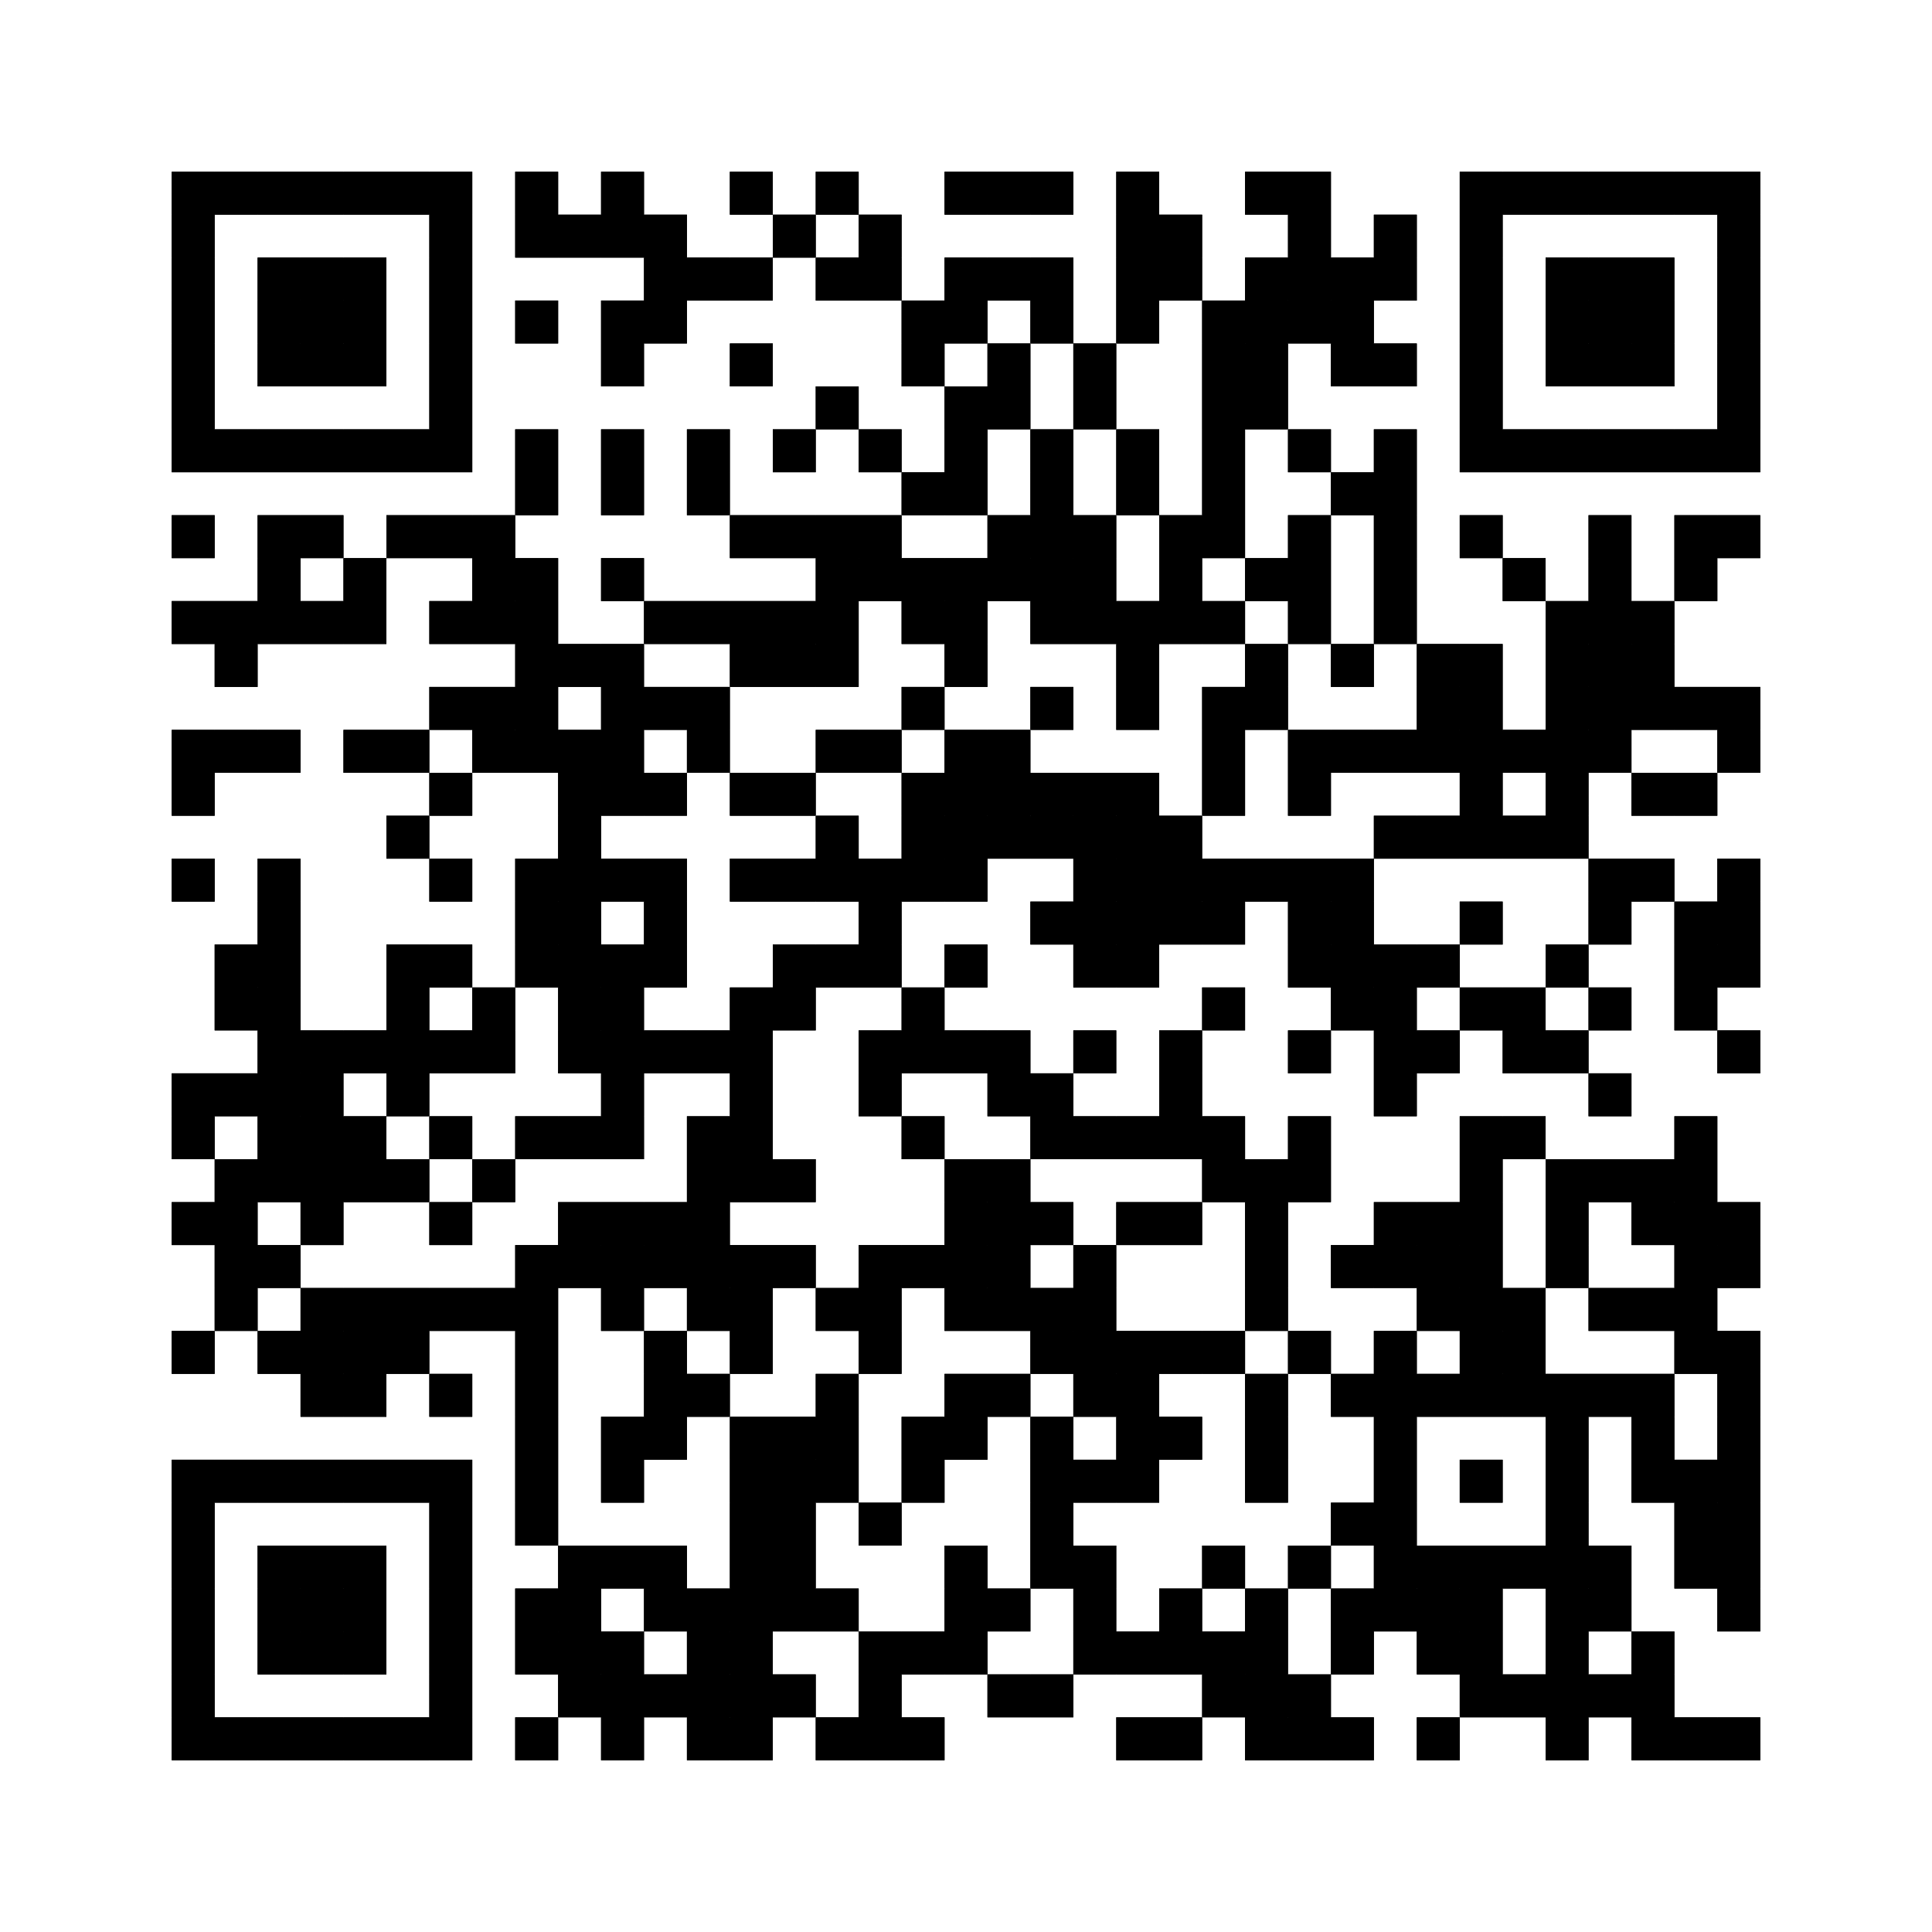 <?xml version="1.0"?>
<!-- Generated by SVGo -->
<svg width="100%" height="100%"
     viewBox="0 0 450 450"
     xmlns="http://www.w3.org/2000/svg"
     xmlns:xlink="http://www.w3.org/1999/xlink">
<rect x="0" y="0" width="450" height="450" fill="white" />
<rect x="40" y="40" width="70" height="10" fill="#000" />
<rect x="120" y="40" width="10" height="10" fill="#000" />
<rect x="140" y="40" width="10" height="10" fill="#000" />
<rect x="170" y="40" width="10" height="10" fill="#000" />
<rect x="190" y="40" width="10" height="10" fill="#000" />
<rect x="220" y="40" width="30" height="10" fill="#000" />
<rect x="260" y="40" width="10" height="10" fill="#000" />
<rect x="290" y="40" width="20" height="10" fill="#000" />
<rect x="340" y="40" width="70" height="10" fill="#000" />
<rect x="40" y="50" width="10" height="10" fill="#000" />
<rect x="100" y="50" width="10" height="10" fill="#000" />
<rect x="120" y="50" width="40" height="10" fill="#000" />
<rect x="180" y="50" width="10" height="10" fill="#000" />
<rect x="200" y="50" width="10" height="10" fill="#000" />
<rect x="260" y="50" width="20" height="10" fill="#000" />
<rect x="300" y="50" width="10" height="10" fill="#000" />
<rect x="320" y="50" width="10" height="10" fill="#000" />
<rect x="340" y="50" width="10" height="10" fill="#000" />
<rect x="400" y="50" width="10" height="10" fill="#000" />
<rect x="40" y="60" width="10" height="10" fill="#000" />
<rect x="60" y="60" width="30" height="10" fill="#000" />
<rect x="100" y="60" width="10" height="10" fill="#000" />
<rect x="150" y="60" width="30" height="10" fill="#000" />
<rect x="190" y="60" width="20" height="10" fill="#000" />
<rect x="220" y="60" width="30" height="10" fill="#000" />
<rect x="260" y="60" width="20" height="10" fill="#000" />
<rect x="290" y="60" width="40" height="10" fill="#000" />
<rect x="340" y="60" width="10" height="10" fill="#000" />
<rect x="360" y="60" width="30" height="10" fill="#000" />
<rect x="400" y="60" width="10" height="10" fill="#000" />
<rect x="40" y="70" width="10" height="10" fill="#000" />
<rect x="60" y="70" width="30" height="10" fill="#000" />
<rect x="100" y="70" width="10" height="10" fill="#000" />
<rect x="120" y="70" width="10" height="10" fill="#000" />
<rect x="140" y="70" width="20" height="10" fill="#000" />
<rect x="210" y="70" width="20" height="10" fill="#000" />
<rect x="240" y="70" width="10" height="10" fill="#000" />
<rect x="260" y="70" width="10" height="10" fill="#000" />
<rect x="280" y="70" width="40" height="10" fill="#000" />
<rect x="340" y="70" width="10" height="10" fill="#000" />
<rect x="360" y="70" width="30" height="10" fill="#000" />
<rect x="400" y="70" width="10" height="10" fill="#000" />
<rect x="40" y="80" width="10" height="10" fill="#000" />
<rect x="60" y="80" width="30" height="10" fill="#000" />
<rect x="100" y="80" width="10" height="10" fill="#000" />
<rect x="140" y="80" width="10" height="10" fill="#000" />
<rect x="170" y="80" width="10" height="10" fill="#000" />
<rect x="210" y="80" width="10" height="10" fill="#000" />
<rect x="230" y="80" width="10" height="10" fill="#000" />
<rect x="250" y="80" width="10" height="10" fill="#000" />
<rect x="280" y="80" width="20" height="10" fill="#000" />
<rect x="310" y="80" width="20" height="10" fill="#000" />
<rect x="340" y="80" width="10" height="10" fill="#000" />
<rect x="360" y="80" width="30" height="10" fill="#000" />
<rect x="400" y="80" width="10" height="10" fill="#000" />
<rect x="40" y="90" width="10" height="10" fill="#000" />
<rect x="100" y="90" width="10" height="10" fill="#000" />
<rect x="190" y="90" width="10" height="10" fill="#000" />
<rect x="220" y="90" width="20" height="10" fill="#000" />
<rect x="250" y="90" width="10" height="10" fill="#000" />
<rect x="280" y="90" width="20" height="10" fill="#000" />
<rect x="340" y="90" width="10" height="10" fill="#000" />
<rect x="400" y="90" width="10" height="10" fill="#000" />
<rect x="40" y="100" width="70" height="10" fill="#000" />
<rect x="120" y="100" width="10" height="10" fill="#000" />
<rect x="140" y="100" width="10" height="10" fill="#000" />
<rect x="160" y="100" width="10" height="10" fill="#000" />
<rect x="180" y="100" width="10" height="10" fill="#000" />
<rect x="200" y="100" width="10" height="10" fill="#000" />
<rect x="220" y="100" width="10" height="10" fill="#000" />
<rect x="240" y="100" width="10" height="10" fill="#000" />
<rect x="260" y="100" width="10" height="10" fill="#000" />
<rect x="280" y="100" width="10" height="10" fill="#000" />
<rect x="300" y="100" width="10" height="10" fill="#000" />
<rect x="320" y="100" width="10" height="10" fill="#000" />
<rect x="340" y="100" width="70" height="10" fill="#000" />
<rect x="120" y="110" width="10" height="10" fill="#000" />
<rect x="140" y="110" width="10" height="10" fill="#000" />
<rect x="160" y="110" width="10" height="10" fill="#000" />
<rect x="210" y="110" width="20" height="10" fill="#000" />
<rect x="240" y="110" width="10" height="10" fill="#000" />
<rect x="260" y="110" width="10" height="10" fill="#000" />
<rect x="280" y="110" width="10" height="10" fill="#000" />
<rect x="310" y="110" width="20" height="10" fill="#000" />
<rect x="40" y="120" width="10" height="10" fill="#000" />
<rect x="60" y="120" width="20" height="10" fill="#000" />
<rect x="90" y="120" width="30" height="10" fill="#000" />
<rect x="170" y="120" width="40" height="10" fill="#000" />
<rect x="230" y="120" width="30" height="10" fill="#000" />
<rect x="270" y="120" width="20" height="10" fill="#000" />
<rect x="300" y="120" width="10" height="10" fill="#000" />
<rect x="320" y="120" width="10" height="10" fill="#000" />
<rect x="340" y="120" width="10" height="10" fill="#000" />
<rect x="370" y="120" width="10" height="10" fill="#000" />
<rect x="390" y="120" width="20" height="10" fill="#000" />
<rect x="60" y="130" width="10" height="10" fill="#000" />
<rect x="80" y="130" width="10" height="10" fill="#000" />
<rect x="110" y="130" width="20" height="10" fill="#000" />
<rect x="140" y="130" width="10" height="10" fill="#000" />
<rect x="190" y="130" width="70" height="10" fill="#000" />
<rect x="270" y="130" width="10" height="10" fill="#000" />
<rect x="290" y="130" width="20" height="10" fill="#000" />
<rect x="320" y="130" width="10" height="10" fill="#000" />
<rect x="350" y="130" width="10" height="10" fill="#000" />
<rect x="370" y="130" width="10" height="10" fill="#000" />
<rect x="390" y="130" width="10" height="10" fill="#000" />
<rect x="40" y="140" width="50" height="10" fill="#000" />
<rect x="100" y="140" width="30" height="10" fill="#000" />
<rect x="150" y="140" width="50" height="10" fill="#000" />
<rect x="210" y="140" width="20" height="10" fill="#000" />
<rect x="240" y="140" width="50" height="10" fill="#000" />
<rect x="300" y="140" width="10" height="10" fill="#000" />
<rect x="320" y="140" width="10" height="10" fill="#000" />
<rect x="360" y="140" width="30" height="10" fill="#000" />
<rect x="50" y="150" width="10" height="10" fill="#000" />
<rect x="120" y="150" width="30" height="10" fill="#000" />
<rect x="170" y="150" width="30" height="10" fill="#000" />
<rect x="220" y="150" width="10" height="10" fill="#000" />
<rect x="260" y="150" width="10" height="10" fill="#000" />
<rect x="290" y="150" width="10" height="10" fill="#000" />
<rect x="310" y="150" width="10" height="10" fill="#000" />
<rect x="330" y="150" width="20" height="10" fill="#000" />
<rect x="360" y="150" width="30" height="10" fill="#000" />
<rect x="100" y="160" width="30" height="10" fill="#000" />
<rect x="140" y="160" width="30" height="10" fill="#000" />
<rect x="210" y="160" width="10" height="10" fill="#000" />
<rect x="240" y="160" width="10" height="10" fill="#000" />
<rect x="260" y="160" width="10" height="10" fill="#000" />
<rect x="280" y="160" width="20" height="10" fill="#000" />
<rect x="330" y="160" width="20" height="10" fill="#000" />
<rect x="360" y="160" width="50" height="10" fill="#000" />
<rect x="40" y="170" width="30" height="10" fill="#000" />
<rect x="80" y="170" width="20" height="10" fill="#000" />
<rect x="110" y="170" width="40" height="10" fill="#000" />
<rect x="160" y="170" width="10" height="10" fill="#000" />
<rect x="190" y="170" width="20" height="10" fill="#000" />
<rect x="220" y="170" width="20" height="10" fill="#000" />
<rect x="280" y="170" width="10" height="10" fill="#000" />
<rect x="300" y="170" width="80" height="10" fill="#000" />
<rect x="400" y="170" width="10" height="10" fill="#000" />
<rect x="40" y="180" width="10" height="10" fill="#000" />
<rect x="100" y="180" width="10" height="10" fill="#000" />
<rect x="130" y="180" width="30" height="10" fill="#000" />
<rect x="170" y="180" width="20" height="10" fill="#000" />
<rect x="210" y="180" width="60" height="10" fill="#000" />
<rect x="280" y="180" width="10" height="10" fill="#000" />
<rect x="300" y="180" width="10" height="10" fill="#000" />
<rect x="340" y="180" width="10" height="10" fill="#000" />
<rect x="360" y="180" width="10" height="10" fill="#000" />
<rect x="380" y="180" width="20" height="10" fill="#000" />
<rect x="90" y="190" width="10" height="10" fill="#000" />
<rect x="130" y="190" width="10" height="10" fill="#000" />
<rect x="190" y="190" width="10" height="10" fill="#000" />
<rect x="210" y="190" width="70" height="10" fill="#000" />
<rect x="320" y="190" width="50" height="10" fill="#000" />
<rect x="40" y="200" width="10" height="10" fill="#000" />
<rect x="60" y="200" width="10" height="10" fill="#000" />
<rect x="100" y="200" width="10" height="10" fill="#000" />
<rect x="120" y="200" width="40" height="10" fill="#000" />
<rect x="170" y="200" width="60" height="10" fill="#000" />
<rect x="250" y="200" width="70" height="10" fill="#000" />
<rect x="370" y="200" width="20" height="10" fill="#000" />
<rect x="400" y="200" width="10" height="10" fill="#000" />
<rect x="60" y="210" width="10" height="10" fill="#000" />
<rect x="120" y="210" width="20" height="10" fill="#000" />
<rect x="150" y="210" width="10" height="10" fill="#000" />
<rect x="200" y="210" width="10" height="10" fill="#000" />
<rect x="240" y="210" width="50" height="10" fill="#000" />
<rect x="300" y="210" width="20" height="10" fill="#000" />
<rect x="340" y="210" width="10" height="10" fill="#000" />
<rect x="370" y="210" width="10" height="10" fill="#000" />
<rect x="390" y="210" width="20" height="10" fill="#000" />
<rect x="50" y="220" width="20" height="10" fill="#000" />
<rect x="90" y="220" width="20" height="10" fill="#000" />
<rect x="120" y="220" width="40" height="10" fill="#000" />
<rect x="180" y="220" width="30" height="10" fill="#000" />
<rect x="220" y="220" width="10" height="10" fill="#000" />
<rect x="250" y="220" width="20" height="10" fill="#000" />
<rect x="300" y="220" width="40" height="10" fill="#000" />
<rect x="360" y="220" width="10" height="10" fill="#000" />
<rect x="390" y="220" width="20" height="10" fill="#000" />
<rect x="50" y="230" width="20" height="10" fill="#000" />
<rect x="90" y="230" width="10" height="10" fill="#000" />
<rect x="110" y="230" width="10" height="10" fill="#000" />
<rect x="130" y="230" width="20" height="10" fill="#000" />
<rect x="170" y="230" width="20" height="10" fill="#000" />
<rect x="210" y="230" width="10" height="10" fill="#000" />
<rect x="280" y="230" width="10" height="10" fill="#000" />
<rect x="310" y="230" width="20" height="10" fill="#000" />
<rect x="340" y="230" width="20" height="10" fill="#000" />
<rect x="370" y="230" width="10" height="10" fill="#000" />
<rect x="390" y="230" width="10" height="10" fill="#000" />
<rect x="60" y="240" width="60" height="10" fill="#000" />
<rect x="130" y="240" width="50" height="10" fill="#000" />
<rect x="200" y="240" width="40" height="10" fill="#000" />
<rect x="250" y="240" width="10" height="10" fill="#000" />
<rect x="270" y="240" width="10" height="10" fill="#000" />
<rect x="300" y="240" width="10" height="10" fill="#000" />
<rect x="320" y="240" width="20" height="10" fill="#000" />
<rect x="350" y="240" width="20" height="10" fill="#000" />
<rect x="400" y="240" width="10" height="10" fill="#000" />
<rect x="40" y="250" width="40" height="10" fill="#000" />
<rect x="90" y="250" width="10" height="10" fill="#000" />
<rect x="140" y="250" width="10" height="10" fill="#000" />
<rect x="170" y="250" width="10" height="10" fill="#000" />
<rect x="200" y="250" width="10" height="10" fill="#000" />
<rect x="230" y="250" width="20" height="10" fill="#000" />
<rect x="270" y="250" width="10" height="10" fill="#000" />
<rect x="320" y="250" width="10" height="10" fill="#000" />
<rect x="370" y="250" width="10" height="10" fill="#000" />
<rect x="40" y="260" width="10" height="10" fill="#000" />
<rect x="60" y="260" width="30" height="10" fill="#000" />
<rect x="100" y="260" width="10" height="10" fill="#000" />
<rect x="120" y="260" width="30" height="10" fill="#000" />
<rect x="160" y="260" width="20" height="10" fill="#000" />
<rect x="210" y="260" width="10" height="10" fill="#000" />
<rect x="240" y="260" width="50" height="10" fill="#000" />
<rect x="300" y="260" width="10" height="10" fill="#000" />
<rect x="340" y="260" width="20" height="10" fill="#000" />
<rect x="390" y="260" width="10" height="10" fill="#000" />
<rect x="50" y="270" width="50" height="10" fill="#000" />
<rect x="110" y="270" width="10" height="10" fill="#000" />
<rect x="160" y="270" width="30" height="10" fill="#000" />
<rect x="220" y="270" width="20" height="10" fill="#000" />
<rect x="280" y="270" width="30" height="10" fill="#000" />
<rect x="340" y="270" width="10" height="10" fill="#000" />
<rect x="360" y="270" width="40" height="10" fill="#000" />
<rect x="40" y="280" width="20" height="10" fill="#000" />
<rect x="70" y="280" width="10" height="10" fill="#000" />
<rect x="100" y="280" width="10" height="10" fill="#000" />
<rect x="130" y="280" width="40" height="10" fill="#000" />
<rect x="220" y="280" width="30" height="10" fill="#000" />
<rect x="260" y="280" width="20" height="10" fill="#000" />
<rect x="290" y="280" width="10" height="10" fill="#000" />
<rect x="320" y="280" width="30" height="10" fill="#000" />
<rect x="360" y="280" width="10" height="10" fill="#000" />
<rect x="380" y="280" width="30" height="10" fill="#000" />
<rect x="50" y="290" width="20" height="10" fill="#000" />
<rect x="120" y="290" width="70" height="10" fill="#000" />
<rect x="200" y="290" width="40" height="10" fill="#000" />
<rect x="250" y="290" width="10" height="10" fill="#000" />
<rect x="290" y="290" width="10" height="10" fill="#000" />
<rect x="310" y="290" width="40" height="10" fill="#000" />
<rect x="360" y="290" width="10" height="10" fill="#000" />
<rect x="390" y="290" width="20" height="10" fill="#000" />
<rect x="50" y="300" width="10" height="10" fill="#000" />
<rect x="70" y="300" width="60" height="10" fill="#000" />
<rect x="140" y="300" width="10" height="10" fill="#000" />
<rect x="160" y="300" width="20" height="10" fill="#000" />
<rect x="190" y="300" width="20" height="10" fill="#000" />
<rect x="220" y="300" width="40" height="10" fill="#000" />
<rect x="290" y="300" width="10" height="10" fill="#000" />
<rect x="330" y="300" width="30" height="10" fill="#000" />
<rect x="370" y="300" width="30" height="10" fill="#000" />
<rect x="40" y="310" width="10" height="10" fill="#000" />
<rect x="60" y="310" width="40" height="10" fill="#000" />
<rect x="120" y="310" width="10" height="10" fill="#000" />
<rect x="150" y="310" width="10" height="10" fill="#000" />
<rect x="170" y="310" width="10" height="10" fill="#000" />
<rect x="200" y="310" width="10" height="10" fill="#000" />
<rect x="240" y="310" width="50" height="10" fill="#000" />
<rect x="300" y="310" width="10" height="10" fill="#000" />
<rect x="320" y="310" width="10" height="10" fill="#000" />
<rect x="340" y="310" width="20" height="10" fill="#000" />
<rect x="390" y="310" width="20" height="10" fill="#000" />
<rect x="70" y="320" width="20" height="10" fill="#000" />
<rect x="100" y="320" width="10" height="10" fill="#000" />
<rect x="120" y="320" width="10" height="10" fill="#000" />
<rect x="150" y="320" width="20" height="10" fill="#000" />
<rect x="190" y="320" width="10" height="10" fill="#000" />
<rect x="220" y="320" width="20" height="10" fill="#000" />
<rect x="250" y="320" width="20" height="10" fill="#000" />
<rect x="290" y="320" width="10" height="10" fill="#000" />
<rect x="310" y="320" width="80" height="10" fill="#000" />
<rect x="400" y="320" width="10" height="10" fill="#000" />
<rect x="120" y="330" width="10" height="10" fill="#000" />
<rect x="140" y="330" width="20" height="10" fill="#000" />
<rect x="170" y="330" width="30" height="10" fill="#000" />
<rect x="210" y="330" width="20" height="10" fill="#000" />
<rect x="240" y="330" width="10" height="10" fill="#000" />
<rect x="260" y="330" width="20" height="10" fill="#000" />
<rect x="290" y="330" width="10" height="10" fill="#000" />
<rect x="320" y="330" width="10" height="10" fill="#000" />
<rect x="360" y="330" width="10" height="10" fill="#000" />
<rect x="380" y="330" width="10" height="10" fill="#000" />
<rect x="400" y="330" width="10" height="10" fill="#000" />
<rect x="40" y="340" width="70" height="10" fill="#000" />
<rect x="120" y="340" width="10" height="10" fill="#000" />
<rect x="140" y="340" width="10" height="10" fill="#000" />
<rect x="170" y="340" width="30" height="10" fill="#000" />
<rect x="210" y="340" width="10" height="10" fill="#000" />
<rect x="240" y="340" width="30" height="10" fill="#000" />
<rect x="290" y="340" width="10" height="10" fill="#000" />
<rect x="320" y="340" width="10" height="10" fill="#000" />
<rect x="340" y="340" width="10" height="10" fill="#000" />
<rect x="360" y="340" width="10" height="10" fill="#000" />
<rect x="380" y="340" width="30" height="10" fill="#000" />
<rect x="40" y="350" width="10" height="10" fill="#000" />
<rect x="100" y="350" width="10" height="10" fill="#000" />
<rect x="120" y="350" width="10" height="10" fill="#000" />
<rect x="170" y="350" width="20" height="10" fill="#000" />
<rect x="200" y="350" width="10" height="10" fill="#000" />
<rect x="240" y="350" width="10" height="10" fill="#000" />
<rect x="310" y="350" width="20" height="10" fill="#000" />
<rect x="360" y="350" width="10" height="10" fill="#000" />
<rect x="390" y="350" width="20" height="10" fill="#000" />
<rect x="40" y="360" width="10" height="10" fill="#000" />
<rect x="60" y="360" width="30" height="10" fill="#000" />
<rect x="100" y="360" width="10" height="10" fill="#000" />
<rect x="130" y="360" width="30" height="10" fill="#000" />
<rect x="170" y="360" width="20" height="10" fill="#000" />
<rect x="220" y="360" width="10" height="10" fill="#000" />
<rect x="240" y="360" width="20" height="10" fill="#000" />
<rect x="280" y="360" width="10" height="10" fill="#000" />
<rect x="300" y="360" width="10" height="10" fill="#000" />
<rect x="320" y="360" width="60" height="10" fill="#000" />
<rect x="390" y="360" width="20" height="10" fill="#000" />
<rect x="40" y="370" width="10" height="10" fill="#000" />
<rect x="60" y="370" width="30" height="10" fill="#000" />
<rect x="100" y="370" width="10" height="10" fill="#000" />
<rect x="120" y="370" width="20" height="10" fill="#000" />
<rect x="150" y="370" width="50" height="10" fill="#000" />
<rect x="220" y="370" width="20" height="10" fill="#000" />
<rect x="250" y="370" width="10" height="10" fill="#000" />
<rect x="270" y="370" width="10" height="10" fill="#000" />
<rect x="290" y="370" width="10" height="10" fill="#000" />
<rect x="310" y="370" width="40" height="10" fill="#000" />
<rect x="360" y="370" width="20" height="10" fill="#000" />
<rect x="400" y="370" width="10" height="10" fill="#000" />
<rect x="40" y="380" width="10" height="10" fill="#000" />
<rect x="60" y="380" width="30" height="10" fill="#000" />
<rect x="100" y="380" width="10" height="10" fill="#000" />
<rect x="120" y="380" width="30" height="10" fill="#000" />
<rect x="160" y="380" width="20" height="10" fill="#000" />
<rect x="200" y="380" width="30" height="10" fill="#000" />
<rect x="250" y="380" width="50" height="10" fill="#000" />
<rect x="310" y="380" width="10" height="10" fill="#000" />
<rect x="330" y="380" width="20" height="10" fill="#000" />
<rect x="360" y="380" width="10" height="10" fill="#000" />
<rect x="380" y="380" width="10" height="10" fill="#000" />
<rect x="40" y="390" width="10" height="10" fill="#000" />
<rect x="100" y="390" width="10" height="10" fill="#000" />
<rect x="130" y="390" width="60" height="10" fill="#000" />
<rect x="200" y="390" width="10" height="10" fill="#000" />
<rect x="230" y="390" width="20" height="10" fill="#000" />
<rect x="280" y="390" width="30" height="10" fill="#000" />
<rect x="340" y="390" width="50" height="10" fill="#000" />
<rect x="40" y="400" width="70" height="10" fill="#000" />
<rect x="120" y="400" width="10" height="10" fill="#000" />
<rect x="140" y="400" width="10" height="10" fill="#000" />
<rect x="160" y="400" width="20" height="10" fill="#000" />
<rect x="190" y="400" width="30" height="10" fill="#000" />
<rect x="260" y="400" width="20" height="10" fill="#000" />
<rect x="290" y="400" width="30" height="10" fill="#000" />
<rect x="330" y="400" width="10" height="10" fill="#000" />
<rect x="360" y="400" width="10" height="10" fill="#000" />
<rect x="380" y="400" width="30" height="10" fill="#000" />
<rect x="40" y="40" width="10" height="70" fill="#000" />
<rect x="40" y="120" width="10" height="10" fill="#000" />
<rect x="40" y="140" width="10" height="10" fill="#000" />
<rect x="40" y="170" width="10" height="20" fill="#000" />
<rect x="40" y="200" width="10" height="10" fill="#000" />
<rect x="40" y="250" width="10" height="20" fill="#000" />
<rect x="40" y="280" width="10" height="10" fill="#000" />
<rect x="40" y="310" width="10" height="10" fill="#000" />
<rect x="40" y="340" width="10" height="70" fill="#000" />
<rect x="50" y="40" width="10" height="10" fill="#000" />
<rect x="50" y="100" width="10" height="10" fill="#000" />
<rect x="50" y="140" width="10" height="20" fill="#000" />
<rect x="50" y="170" width="10" height="10" fill="#000" />
<rect x="50" y="220" width="10" height="20" fill="#000" />
<rect x="50" y="250" width="10" height="10" fill="#000" />
<rect x="50" y="270" width="10" height="40" fill="#000" />
<rect x="50" y="340" width="10" height="10" fill="#000" />
<rect x="50" y="400" width="10" height="10" fill="#000" />
<rect x="60" y="40" width="10" height="10" fill="#000" />
<rect x="60" y="60" width="10" height="30" fill="#000" />
<rect x="60" y="100" width="10" height="10" fill="#000" />
<rect x="60" y="120" width="10" height="30" fill="#000" />
<rect x="60" y="170" width="10" height="10" fill="#000" />
<rect x="60" y="200" width="10" height="80" fill="#000" />
<rect x="60" y="290" width="10" height="10" fill="#000" />
<rect x="60" y="310" width="10" height="10" fill="#000" />
<rect x="60" y="340" width="10" height="10" fill="#000" />
<rect x="60" y="360" width="10" height="30" fill="#000" />
<rect x="60" y="400" width="10" height="10" fill="#000" />
<rect x="70" y="40" width="10" height="10" fill="#000" />
<rect x="70" y="60" width="10" height="30" fill="#000" />
<rect x="70" y="100" width="10" height="10" fill="#000" />
<rect x="70" y="120" width="10" height="10" fill="#000" />
<rect x="70" y="140" width="10" height="10" fill="#000" />
<rect x="70" y="240" width="10" height="50" fill="#000" />
<rect x="70" y="300" width="10" height="30" fill="#000" />
<rect x="70" y="340" width="10" height="10" fill="#000" />
<rect x="70" y="360" width="10" height="30" fill="#000" />
<rect x="70" y="400" width="10" height="10" fill="#000" />
<rect x="80" y="40" width="10" height="10" fill="#000" />
<rect x="80" y="60" width="10" height="30" fill="#000" />
<rect x="80" y="100" width="10" height="10" fill="#000" />
<rect x="80" y="130" width="10" height="20" fill="#000" />
<rect x="80" y="170" width="10" height="10" fill="#000" />
<rect x="80" y="240" width="10" height="10" fill="#000" />
<rect x="80" y="260" width="10" height="20" fill="#000" />
<rect x="80" y="300" width="10" height="30" fill="#000" />
<rect x="80" y="340" width="10" height="10" fill="#000" />
<rect x="80" y="360" width="10" height="30" fill="#000" />
<rect x="80" y="400" width="10" height="10" fill="#000" />
<rect x="90" y="40" width="10" height="10" fill="#000" />
<rect x="90" y="100" width="10" height="10" fill="#000" />
<rect x="90" y="120" width="10" height="10" fill="#000" />
<rect x="90" y="170" width="10" height="10" fill="#000" />
<rect x="90" y="190" width="10" height="10" fill="#000" />
<rect x="90" y="220" width="10" height="40" fill="#000" />
<rect x="90" y="270" width="10" height="10" fill="#000" />
<rect x="90" y="300" width="10" height="20" fill="#000" />
<rect x="90" y="340" width="10" height="10" fill="#000" />
<rect x="90" y="400" width="10" height="10" fill="#000" />
<rect x="100" y="40" width="10" height="70" fill="#000" />
<rect x="100" y="120" width="10" height="10" fill="#000" />
<rect x="100" y="140" width="10" height="10" fill="#000" />
<rect x="100" y="160" width="10" height="10" fill="#000" />
<rect x="100" y="180" width="10" height="10" fill="#000" />
<rect x="100" y="200" width="10" height="10" fill="#000" />
<rect x="100" y="220" width="10" height="10" fill="#000" />
<rect x="100" y="240" width="10" height="10" fill="#000" />
<rect x="100" y="260" width="10" height="10" fill="#000" />
<rect x="100" y="280" width="10" height="10" fill="#000" />
<rect x="100" y="300" width="10" height="10" fill="#000" />
<rect x="100" y="320" width="10" height="10" fill="#000" />
<rect x="100" y="340" width="10" height="70" fill="#000" />
<rect x="110" y="120" width="10" height="30" fill="#000" />
<rect x="110" y="160" width="10" height="20" fill="#000" />
<rect x="110" y="230" width="10" height="20" fill="#000" />
<rect x="110" y="270" width="10" height="10" fill="#000" />
<rect x="110" y="300" width="10" height="10" fill="#000" />
<rect x="120" y="40" width="10" height="20" fill="#000" />
<rect x="120" y="70" width="10" height="10" fill="#000" />
<rect x="120" y="100" width="10" height="20" fill="#000" />
<rect x="120" y="130" width="10" height="50" fill="#000" />
<rect x="120" y="200" width="10" height="30" fill="#000" />
<rect x="120" y="260" width="10" height="10" fill="#000" />
<rect x="120" y="290" width="10" height="70" fill="#000" />
<rect x="120" y="370" width="10" height="20" fill="#000" />
<rect x="120" y="400" width="10" height="10" fill="#000" />
<rect x="130" y="50" width="10" height="10" fill="#000" />
<rect x="130" y="150" width="10" height="10" fill="#000" />
<rect x="130" y="170" width="10" height="80" fill="#000" />
<rect x="130" y="260" width="10" height="10" fill="#000" />
<rect x="130" y="280" width="10" height="20" fill="#000" />
<rect x="130" y="360" width="10" height="40" fill="#000" />
<rect x="140" y="40" width="10" height="20" fill="#000" />
<rect x="140" y="70" width="10" height="20" fill="#000" />
<rect x="140" y="100" width="10" height="20" fill="#000" />
<rect x="140" y="130" width="10" height="10" fill="#000" />
<rect x="140" y="150" width="10" height="40" fill="#000" />
<rect x="140" y="200" width="10" height="10" fill="#000" />
<rect x="140" y="220" width="10" height="50" fill="#000" />
<rect x="140" y="280" width="10" height="30" fill="#000" />
<rect x="140" y="330" width="10" height="20" fill="#000" />
<rect x="140" y="360" width="10" height="10" fill="#000" />
<rect x="140" y="380" width="10" height="30" fill="#000" />
<rect x="150" y="50" width="10" height="30" fill="#000" />
<rect x="150" y="140" width="10" height="10" fill="#000" />
<rect x="150" y="160" width="10" height="10" fill="#000" />
<rect x="150" y="180" width="10" height="10" fill="#000" />
<rect x="150" y="200" width="10" height="30" fill="#000" />
<rect x="150" y="240" width="10" height="10" fill="#000" />
<rect x="150" y="280" width="10" height="20" fill="#000" />
<rect x="150" y="310" width="10" height="30" fill="#000" />
<rect x="150" y="360" width="10" height="20" fill="#000" />
<rect x="150" y="390" width="10" height="10" fill="#000" />
<rect x="160" y="60" width="10" height="10" fill="#000" />
<rect x="160" y="100" width="10" height="20" fill="#000" />
<rect x="160" y="140" width="10" height="10" fill="#000" />
<rect x="160" y="160" width="10" height="20" fill="#000" />
<rect x="160" y="240" width="10" height="10" fill="#000" />
<rect x="160" y="260" width="10" height="50" fill="#000" />
<rect x="160" y="320" width="10" height="10" fill="#000" />
<rect x="160" y="370" width="10" height="40" fill="#000" />
<rect x="170" y="40" width="10" height="10" fill="#000" />
<rect x="170" y="60" width="10" height="10" fill="#000" />
<rect x="170" y="80" width="10" height="10" fill="#000" />
<rect x="170" y="120" width="10" height="10" fill="#000" />
<rect x="170" y="140" width="10" height="20" fill="#000" />
<rect x="170" y="180" width="10" height="10" fill="#000" />
<rect x="170" y="200" width="10" height="10" fill="#000" />
<rect x="170" y="230" width="10" height="50" fill="#000" />
<rect x="170" y="290" width="10" height="30" fill="#000" />
<rect x="170" y="330" width="10" height="80" fill="#000" />
<rect x="180" y="50" width="10" height="10" fill="#000" />
<rect x="180" y="100" width="10" height="10" fill="#000" />
<rect x="180" y="120" width="10" height="10" fill="#000" />
<rect x="180" y="140" width="10" height="20" fill="#000" />
<rect x="180" y="180" width="10" height="10" fill="#000" />
<rect x="180" y="200" width="10" height="10" fill="#000" />
<rect x="180" y="220" width="10" height="20" fill="#000" />
<rect x="180" y="270" width="10" height="10" fill="#000" />
<rect x="180" y="290" width="10" height="10" fill="#000" />
<rect x="180" y="330" width="10" height="50" fill="#000" />
<rect x="180" y="390" width="10" height="10" fill="#000" />
<rect x="190" y="40" width="10" height="10" fill="#000" />
<rect x="190" y="60" width="10" height="10" fill="#000" />
<rect x="190" y="90" width="10" height="10" fill="#000" />
<rect x="190" y="120" width="10" height="40" fill="#000" />
<rect x="190" y="170" width="10" height="10" fill="#000" />
<rect x="190" y="190" width="10" height="20" fill="#000" />
<rect x="190" y="220" width="10" height="10" fill="#000" />
<rect x="190" y="300" width="10" height="10" fill="#000" />
<rect x="190" y="320" width="10" height="30" fill="#000" />
<rect x="190" y="370" width="10" height="10" fill="#000" />
<rect x="190" y="400" width="10" height="10" fill="#000" />
<rect x="200" y="50" width="10" height="20" fill="#000" />
<rect x="200" y="100" width="10" height="10" fill="#000" />
<rect x="200" y="120" width="10" height="20" fill="#000" />
<rect x="200" y="170" width="10" height="10" fill="#000" />
<rect x="200" y="200" width="10" height="30" fill="#000" />
<rect x="200" y="240" width="10" height="20" fill="#000" />
<rect x="200" y="290" width="10" height="30" fill="#000" />
<rect x="200" y="350" width="10" height="10" fill="#000" />
<rect x="200" y="380" width="10" height="30" fill="#000" />
<rect x="210" y="70" width="10" height="20" fill="#000" />
<rect x="210" y="110" width="10" height="10" fill="#000" />
<rect x="210" y="130" width="10" height="20" fill="#000" />
<rect x="210" y="160" width="10" height="10" fill="#000" />
<rect x="210" y="180" width="10" height="30" fill="#000" />
<rect x="210" y="230" width="10" height="20" fill="#000" />
<rect x="210" y="260" width="10" height="10" fill="#000" />
<rect x="210" y="290" width="10" height="10" fill="#000" />
<rect x="210" y="330" width="10" height="20" fill="#000" />
<rect x="210" y="380" width="10" height="10" fill="#000" />
<rect x="210" y="400" width="10" height="10" fill="#000" />
<rect x="220" y="40" width="10" height="10" fill="#000" />
<rect x="220" y="60" width="10" height="20" fill="#000" />
<rect x="220" y="90" width="10" height="30" fill="#000" />
<rect x="220" y="130" width="10" height="30" fill="#000" />
<rect x="220" y="170" width="10" height="40" fill="#000" />
<rect x="220" y="220" width="10" height="10" fill="#000" />
<rect x="220" y="240" width="10" height="10" fill="#000" />
<rect x="220" y="270" width="10" height="40" fill="#000" />
<rect x="220" y="320" width="10" height="20" fill="#000" />
<rect x="220" y="360" width="10" height="30" fill="#000" />
<rect x="230" y="40" width="10" height="10" fill="#000" />
<rect x="230" y="60" width="10" height="10" fill="#000" />
<rect x="230" y="80" width="10" height="20" fill="#000" />
<rect x="230" y="120" width="10" height="20" fill="#000" />
<rect x="230" y="170" width="10" height="30" fill="#000" />
<rect x="230" y="240" width="10" height="20" fill="#000" />
<rect x="230" y="270" width="10" height="40" fill="#000" />
<rect x="230" y="320" width="10" height="10" fill="#000" />
<rect x="230" y="370" width="10" height="10" fill="#000" />
<rect x="230" y="390" width="10" height="10" fill="#000" />
<rect x="240" y="40" width="10" height="10" fill="#000" />
<rect x="240" y="60" width="10" height="20" fill="#000" />
<rect x="240" y="100" width="10" height="50" fill="#000" />
<rect x="240" y="160" width="10" height="10" fill="#000" />
<rect x="240" y="180" width="10" height="20" fill="#000" />
<rect x="240" y="210" width="10" height="10" fill="#000" />
<rect x="240" y="250" width="10" height="20" fill="#000" />
<rect x="240" y="280" width="10" height="10" fill="#000" />
<rect x="240" y="300" width="10" height="20" fill="#000" />
<rect x="240" y="330" width="10" height="40" fill="#000" />
<rect x="240" y="390" width="10" height="10" fill="#000" />
<rect x="250" y="80" width="10" height="20" fill="#000" />
<rect x="250" y="120" width="10" height="30" fill="#000" />
<rect x="250" y="180" width="10" height="50" fill="#000" />
<rect x="250" y="240" width="10" height="10" fill="#000" />
<rect x="250" y="260" width="10" height="10" fill="#000" />
<rect x="250" y="290" width="10" height="40" fill="#000" />
<rect x="250" y="340" width="10" height="10" fill="#000" />
<rect x="250" y="360" width="10" height="30" fill="#000" />
<rect x="260" y="40" width="10" height="40" fill="#000" />
<rect x="260" y="100" width="10" height="20" fill="#000" />
<rect x="260" y="140" width="10" height="30" fill="#000" />
<rect x="260" y="180" width="10" height="50" fill="#000" />
<rect x="260" y="260" width="10" height="10" fill="#000" />
<rect x="260" y="280" width="10" height="10" fill="#000" />
<rect x="260" y="310" width="10" height="40" fill="#000" />
<rect x="260" y="380" width="10" height="10" fill="#000" />
<rect x="260" y="400" width="10" height="10" fill="#000" />
<rect x="270" y="50" width="10" height="20" fill="#000" />
<rect x="270" y="120" width="10" height="30" fill="#000" />
<rect x="270" y="190" width="10" height="30" fill="#000" />
<rect x="270" y="240" width="10" height="30" fill="#000" />
<rect x="270" y="280" width="10" height="10" fill="#000" />
<rect x="270" y="310" width="10" height="10" fill="#000" />
<rect x="270" y="330" width="10" height="10" fill="#000" />
<rect x="270" y="370" width="10" height="20" fill="#000" />
<rect x="270" y="400" width="10" height="10" fill="#000" />
<rect x="280" y="70" width="10" height="60" fill="#000" />
<rect x="280" y="140" width="10" height="10" fill="#000" />
<rect x="280" y="160" width="10" height="30" fill="#000" />
<rect x="280" y="200" width="10" height="20" fill="#000" />
<rect x="280" y="230" width="10" height="10" fill="#000" />
<rect x="280" y="260" width="10" height="20" fill="#000" />
<rect x="280" y="310" width="10" height="10" fill="#000" />
<rect x="280" y="360" width="10" height="10" fill="#000" />
<rect x="280" y="380" width="10" height="20" fill="#000" />
<rect x="290" y="40" width="10" height="10" fill="#000" />
<rect x="290" y="60" width="10" height="40" fill="#000" />
<rect x="290" y="130" width="10" height="10" fill="#000" />
<rect x="290" y="150" width="10" height="20" fill="#000" />
<rect x="290" y="200" width="10" height="10" fill="#000" />
<rect x="290" y="270" width="10" height="40" fill="#000" />
<rect x="290" y="320" width="10" height="30" fill="#000" />
<rect x="290" y="370" width="10" height="40" fill="#000" />
<rect x="300" y="40" width="10" height="40" fill="#000" />
<rect x="300" y="100" width="10" height="10" fill="#000" />
<rect x="300" y="120" width="10" height="30" fill="#000" />
<rect x="300" y="170" width="10" height="20" fill="#000" />
<rect x="300" y="200" width="10" height="30" fill="#000" />
<rect x="300" y="240" width="10" height="10" fill="#000" />
<rect x="300" y="260" width="10" height="20" fill="#000" />
<rect x="300" y="310" width="10" height="10" fill="#000" />
<rect x="300" y="360" width="10" height="10" fill="#000" />
<rect x="300" y="390" width="10" height="20" fill="#000" />
<rect x="310" y="60" width="10" height="30" fill="#000" />
<rect x="310" y="110" width="10" height="10" fill="#000" />
<rect x="310" y="150" width="10" height="10" fill="#000" />
<rect x="310" y="170" width="10" height="10" fill="#000" />
<rect x="310" y="200" width="10" height="40" fill="#000" />
<rect x="310" y="290" width="10" height="10" fill="#000" />
<rect x="310" y="320" width="10" height="10" fill="#000" />
<rect x="310" y="350" width="10" height="10" fill="#000" />
<rect x="310" y="370" width="10" height="20" fill="#000" />
<rect x="310" y="400" width="10" height="10" fill="#000" />
<rect x="320" y="50" width="10" height="20" fill="#000" />
<rect x="320" y="80" width="10" height="10" fill="#000" />
<rect x="320" y="100" width="10" height="50" fill="#000" />
<rect x="320" y="170" width="10" height="10" fill="#000" />
<rect x="320" y="190" width="10" height="10" fill="#000" />
<rect x="320" y="220" width="10" height="40" fill="#000" />
<rect x="320" y="280" width="10" height="20" fill="#000" />
<rect x="320" y="310" width="10" height="70" fill="#000" />
<rect x="330" y="150" width="10" height="30" fill="#000" />
<rect x="330" y="190" width="10" height="10" fill="#000" />
<rect x="330" y="220" width="10" height="10" fill="#000" />
<rect x="330" y="240" width="10" height="10" fill="#000" />
<rect x="330" y="280" width="10" height="30" fill="#000" />
<rect x="330" y="320" width="10" height="10" fill="#000" />
<rect x="330" y="360" width="10" height="30" fill="#000" />
<rect x="330" y="400" width="10" height="10" fill="#000" />
<rect x="340" y="40" width="10" height="70" fill="#000" />
<rect x="340" y="120" width="10" height="10" fill="#000" />
<rect x="340" y="150" width="10" height="50" fill="#000" />
<rect x="340" y="210" width="10" height="10" fill="#000" />
<rect x="340" y="230" width="10" height="10" fill="#000" />
<rect x="340" y="260" width="10" height="70" fill="#000" />
<rect x="340" y="340" width="10" height="10" fill="#000" />
<rect x="340" y="360" width="10" height="40" fill="#000" />
<rect x="350" y="40" width="10" height="10" fill="#000" />
<rect x="350" y="100" width="10" height="10" fill="#000" />
<rect x="350" y="130" width="10" height="10" fill="#000" />
<rect x="350" y="170" width="10" height="10" fill="#000" />
<rect x="350" y="190" width="10" height="10" fill="#000" />
<rect x="350" y="230" width="10" height="20" fill="#000" />
<rect x="350" y="260" width="10" height="10" fill="#000" />
<rect x="350" y="300" width="10" height="30" fill="#000" />
<rect x="350" y="360" width="10" height="10" fill="#000" />
<rect x="350" y="390" width="10" height="10" fill="#000" />
<rect x="360" y="40" width="10" height="10" fill="#000" />
<rect x="360" y="60" width="10" height="30" fill="#000" />
<rect x="360" y="100" width="10" height="10" fill="#000" />
<rect x="360" y="140" width="10" height="60" fill="#000" />
<rect x="360" y="220" width="10" height="10" fill="#000" />
<rect x="360" y="240" width="10" height="10" fill="#000" />
<rect x="360" y="270" width="10" height="30" fill="#000" />
<rect x="360" y="320" width="10" height="90" fill="#000" />
<rect x="370" y="40" width="10" height="10" fill="#000" />
<rect x="370" y="60" width="10" height="30" fill="#000" />
<rect x="370" y="100" width="10" height="10" fill="#000" />
<rect x="370" y="120" width="10" height="60" fill="#000" />
<rect x="370" y="200" width="10" height="20" fill="#000" />
<rect x="370" y="230" width="10" height="10" fill="#000" />
<rect x="370" y="250" width="10" height="10" fill="#000" />
<rect x="370" y="270" width="10" height="10" fill="#000" />
<rect x="370" y="300" width="10" height="10" fill="#000" />
<rect x="370" y="320" width="10" height="10" fill="#000" />
<rect x="370" y="360" width="10" height="20" fill="#000" />
<rect x="370" y="390" width="10" height="10" fill="#000" />
<rect x="380" y="40" width="10" height="10" fill="#000" />
<rect x="380" y="60" width="10" height="30" fill="#000" />
<rect x="380" y="100" width="10" height="10" fill="#000" />
<rect x="380" y="140" width="10" height="30" fill="#000" />
<rect x="380" y="180" width="10" height="10" fill="#000" />
<rect x="380" y="200" width="10" height="10" fill="#000" />
<rect x="380" y="270" width="10" height="20" fill="#000" />
<rect x="380" y="300" width="10" height="10" fill="#000" />
<rect x="380" y="320" width="10" height="30" fill="#000" />
<rect x="380" y="380" width="10" height="30" fill="#000" />
<rect x="390" y="40" width="10" height="10" fill="#000" />
<rect x="390" y="100" width="10" height="10" fill="#000" />
<rect x="390" y="120" width="10" height="20" fill="#000" />
<rect x="390" y="160" width="10" height="10" fill="#000" />
<rect x="390" y="180" width="10" height="10" fill="#000" />
<rect x="390" y="210" width="10" height="30" fill="#000" />
<rect x="390" y="260" width="10" height="60" fill="#000" />
<rect x="390" y="340" width="10" height="30" fill="#000" />
<rect x="390" y="400" width="10" height="10" fill="#000" />
<rect x="400" y="40" width="10" height="70" fill="#000" />
<rect x="400" y="120" width="10" height="10" fill="#000" />
<rect x="400" y="160" width="10" height="20" fill="#000" />
<rect x="400" y="200" width="10" height="30" fill="#000" />
<rect x="400" y="240" width="10" height="10" fill="#000" />
<rect x="400" y="280" width="10" height="20" fill="#000" />
<rect x="400" y="310" width="10" height="70" fill="#000" />
<rect x="400" y="400" width="10" height="10" fill="#000" />
</svg>
